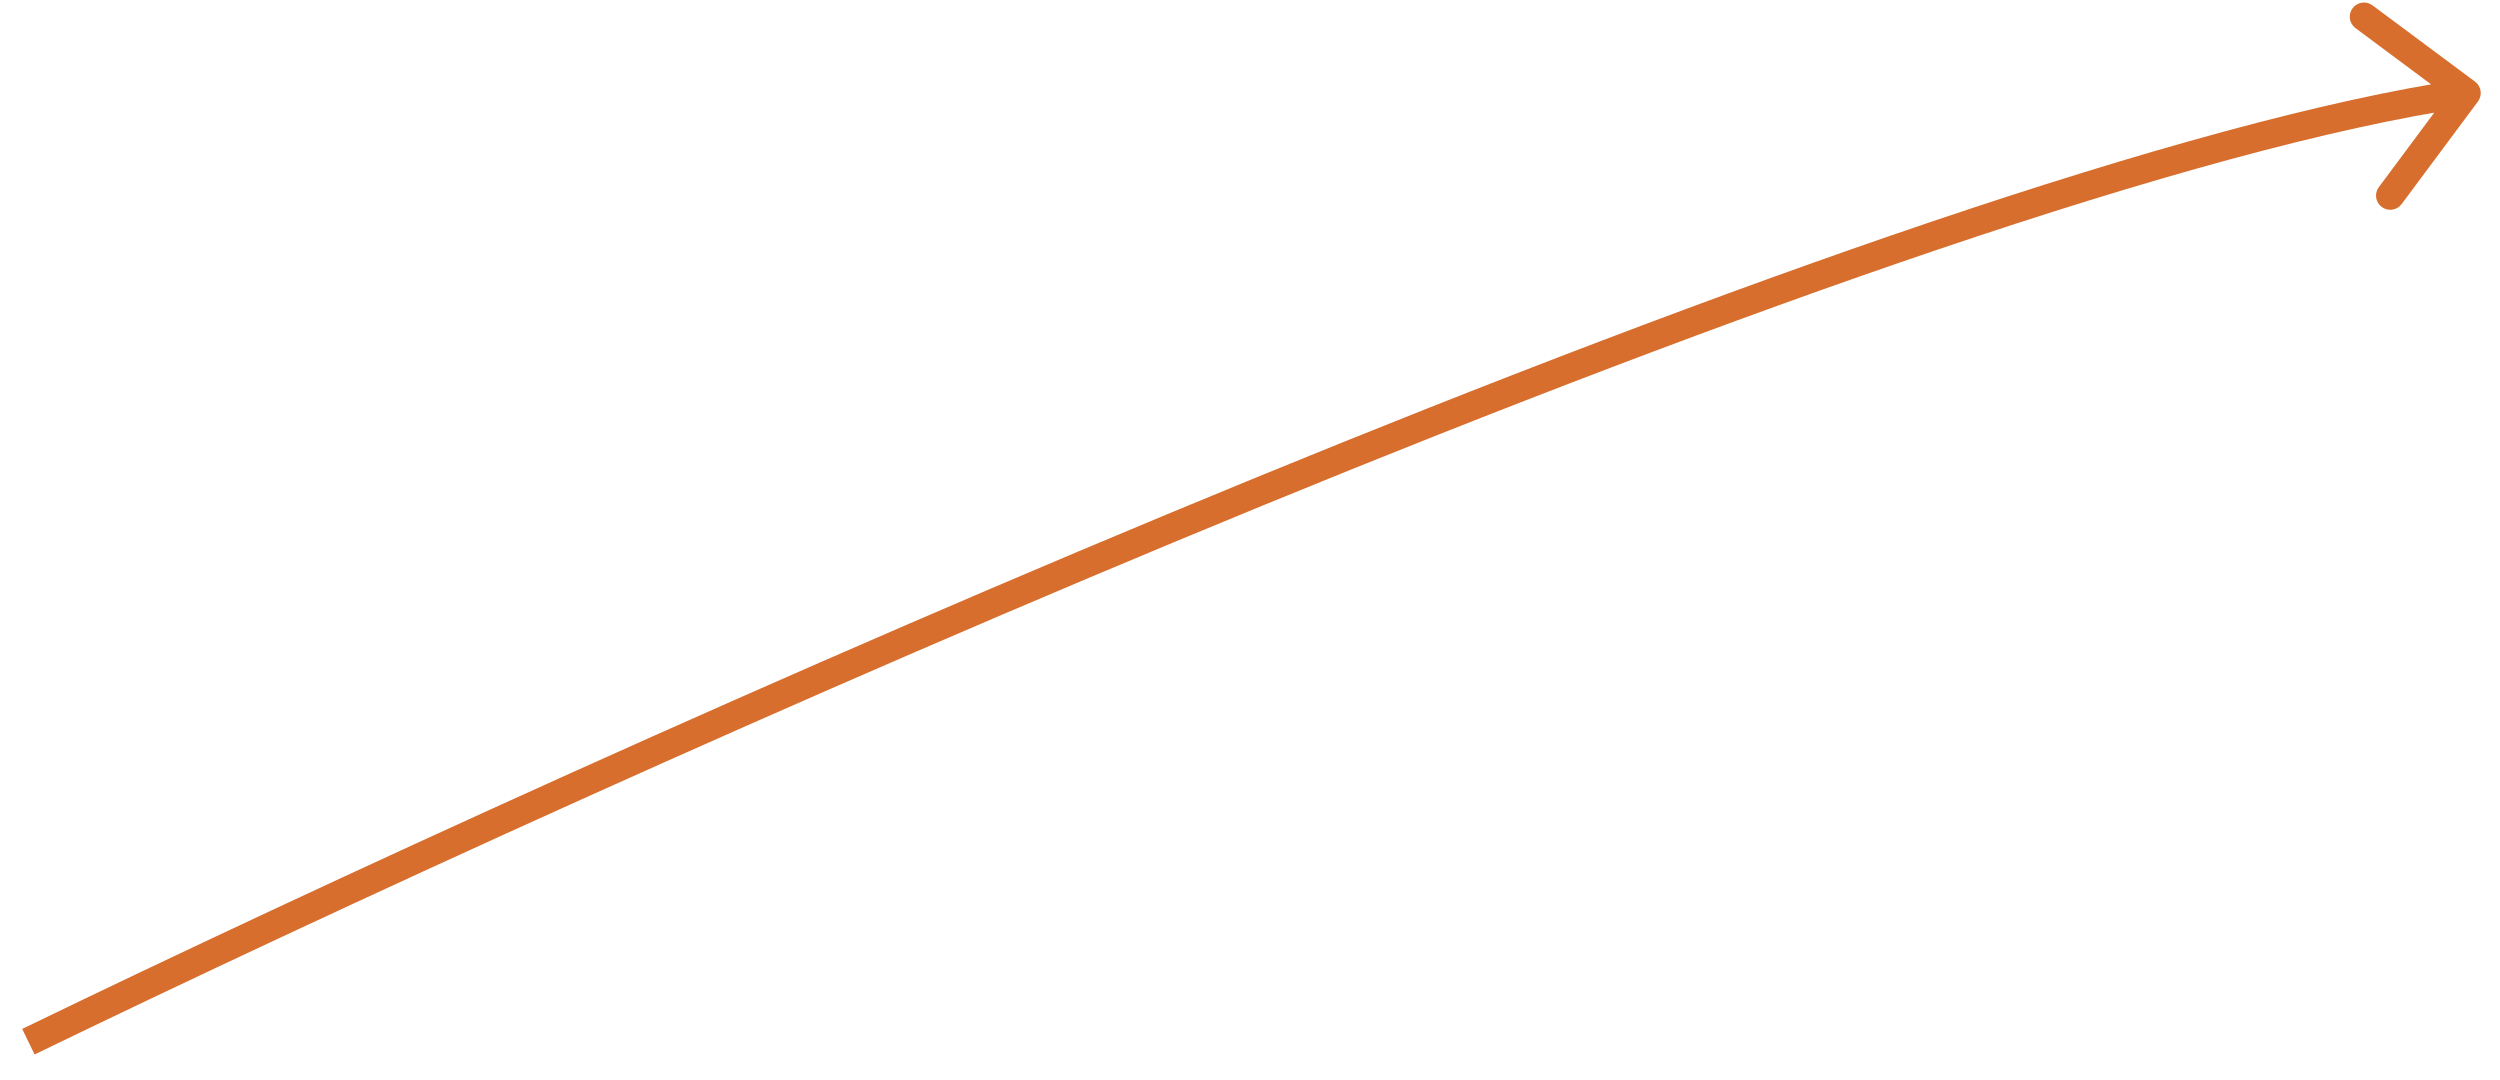 <?xml version="1.0" encoding="UTF-8"?> <svg xmlns="http://www.w3.org/2000/svg" width="88" height="38" viewBox="0 0 88 38" fill="none"> <path d="M87.121 2.873C87.342 3.038 87.388 3.352 87.223 3.573L84.537 7.184C84.372 7.405 84.059 7.451 83.838 7.286C83.616 7.121 83.57 6.808 83.735 6.587L86.123 3.377L82.913 0.99C82.692 0.825 82.646 0.512 82.811 0.29C82.975 0.069 83.289 0.023 83.51 0.187L87.121 2.873ZM0.781 36.218C11.037 31.244 27.636 23.606 44.108 16.852C60.56 10.107 76.947 4.219 86.749 2.78L86.895 3.769C77.232 5.188 60.955 11.026 44.487 17.778C28.038 24.522 11.459 32.151 1.218 37.117L0.781 36.218Z" fill="#D76E2D"></path> </svg> 